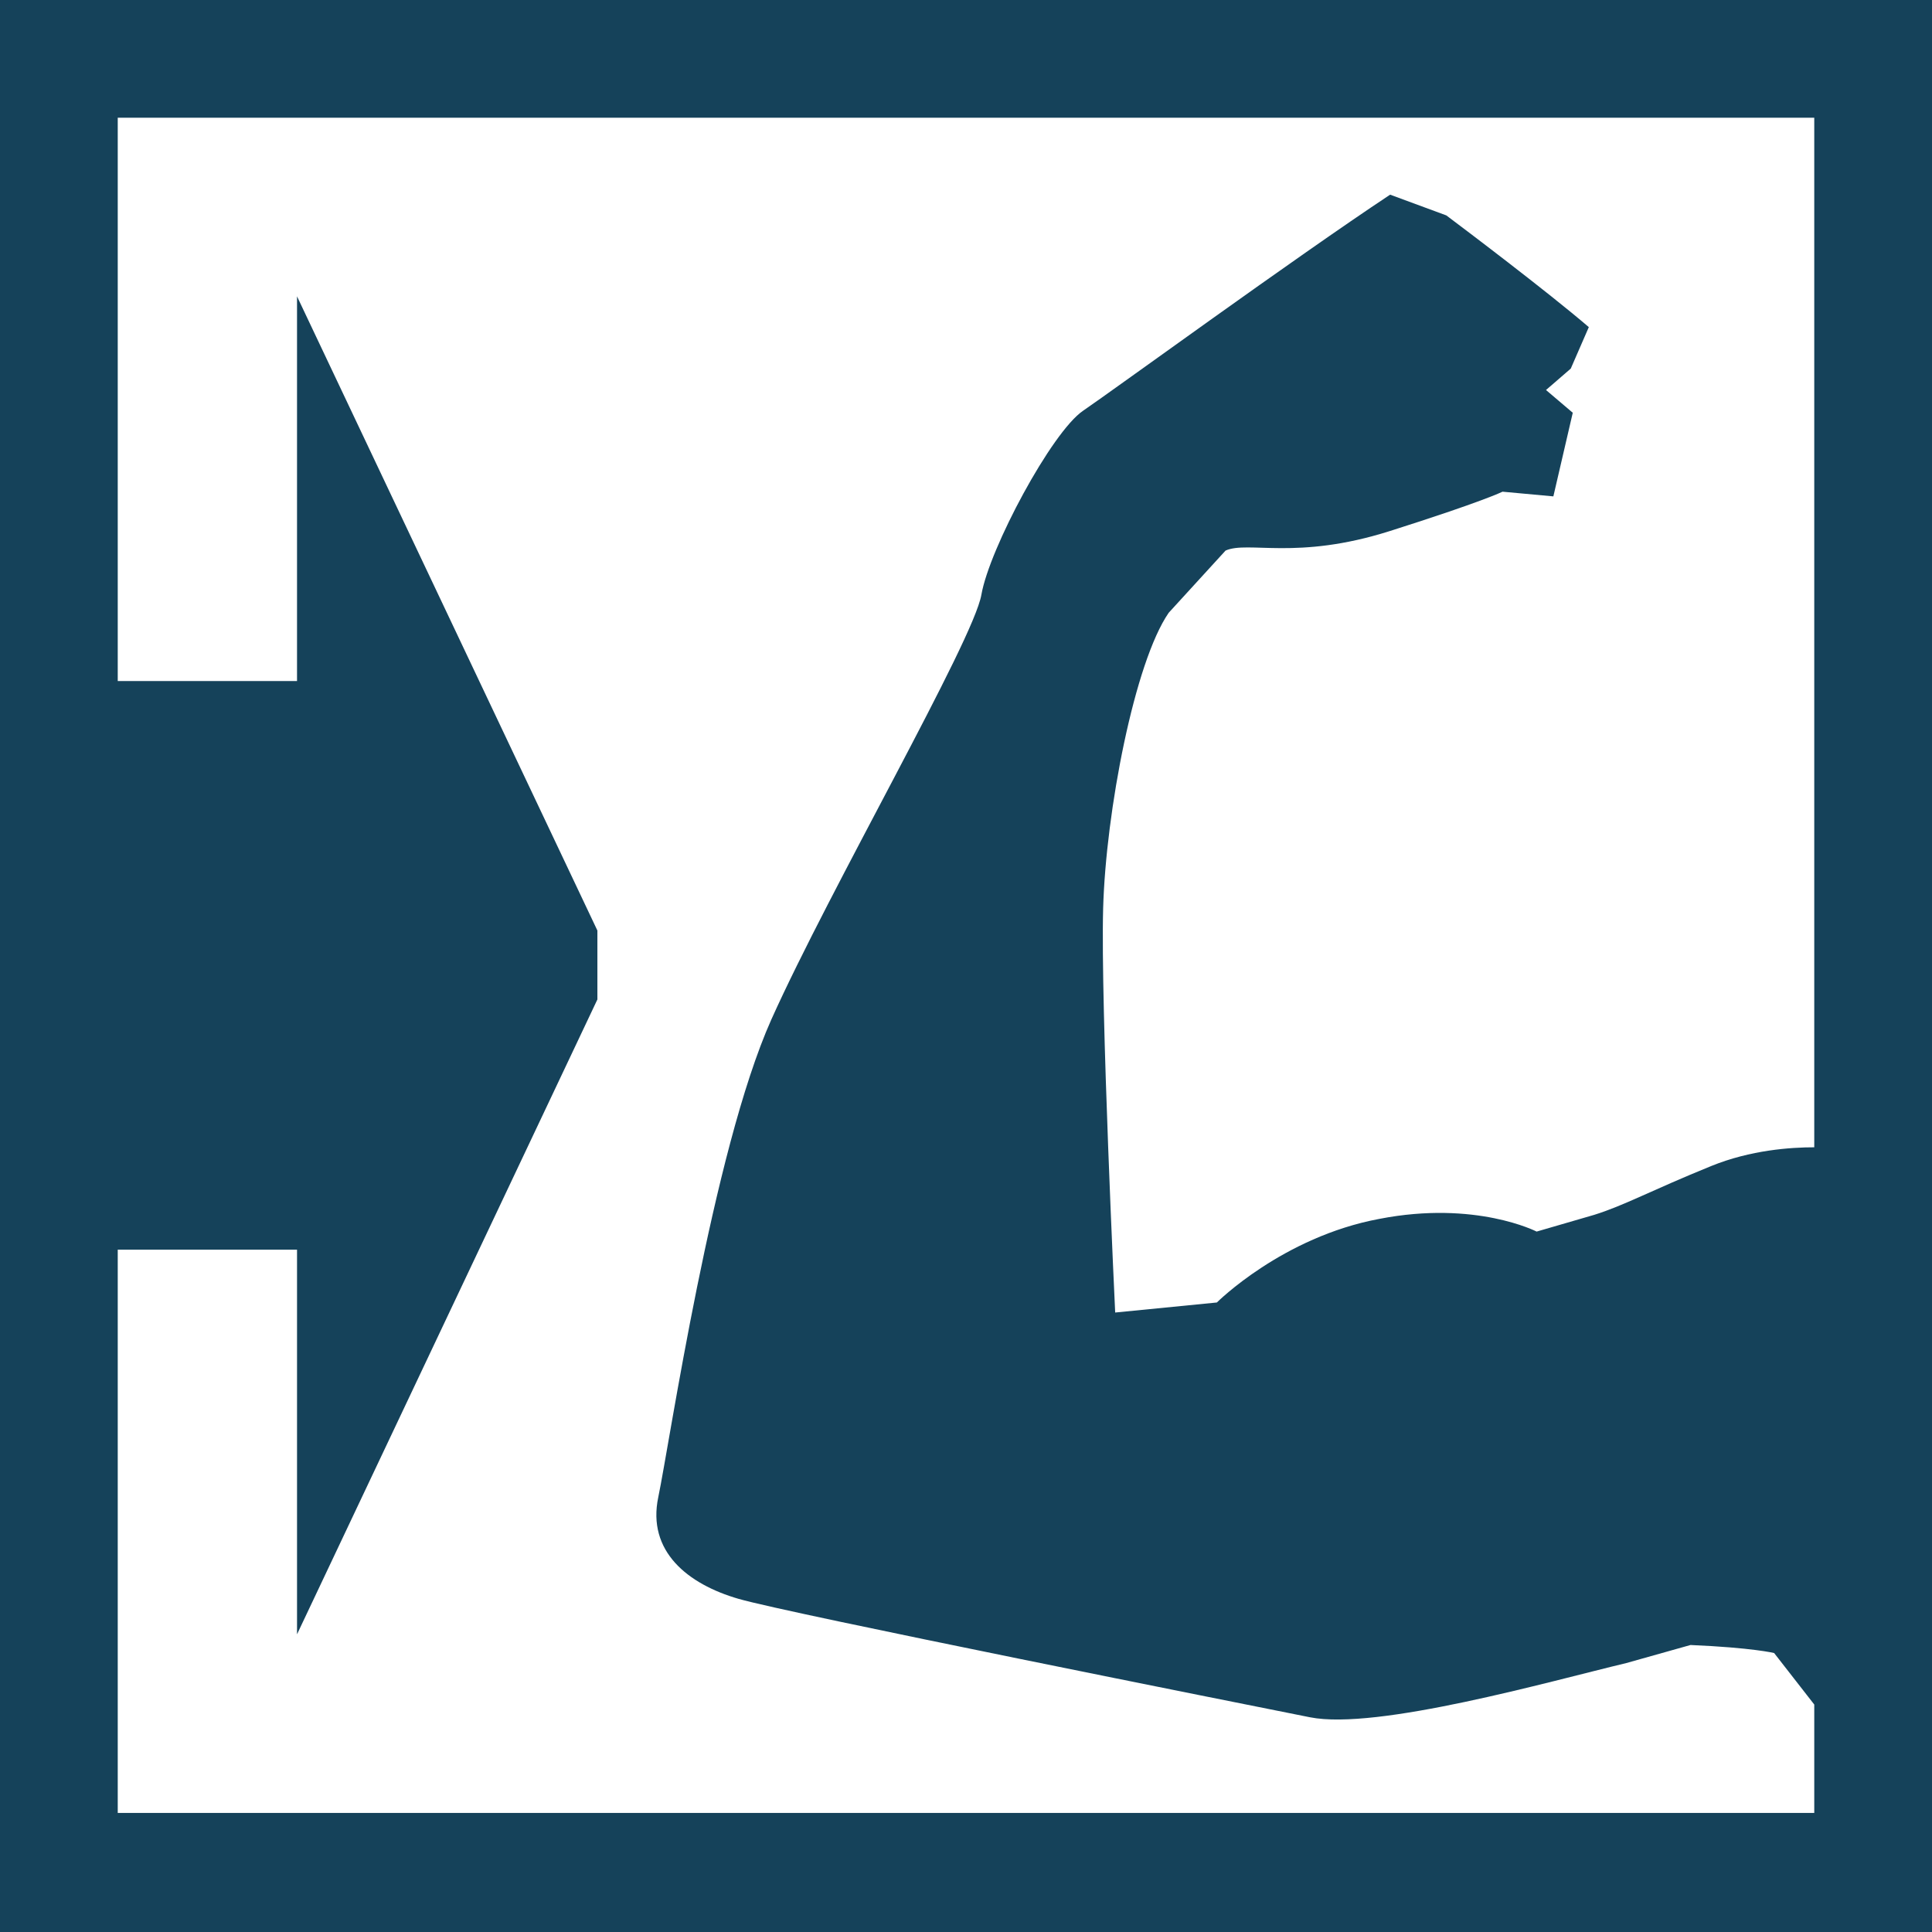 <?xml version="1.0" encoding="UTF-8"?>
<svg id="Livello_1" data-name="Livello 1" xmlns="http://www.w3.org/2000/svg" viewBox="0 0 28.88 28.88">
  <defs>
    <style>
      .cls-1 {
        fill: #15425a;
      }
    </style>
  </defs>
  <path id="icona-braccio" class="cls-1" d="M0,0V28.88H28.88V0H0ZM27.12,17.15c-.35,0-.95,.04-1.54,.28-.91,.37-1.3,.59-1.75,.73l-.86,.25s-.91-.47-2.35-.19c-1.45,.27-2.43,1.25-2.43,1.25l-1.52,.15s-.22-4.59-.18-6.04,.47-3.68,.98-4.42l.85-.93c.34-.15,1.06,.15,2.45-.29,1.39-.44,1.69-.59,1.69-.59l.76,.07,.29-1.25-.4-.34,.37-.32,.27-.62c-.63-.54-1.89-1.49-2.13-1.67l-.84-.31c-1.42,.94-4.12,2.91-4.59,3.23-.47,.32-1.4,2.06-1.52,2.75-.12,.69-2.26,4.39-3.14,6.35-.88,1.97-1.52,6.33-1.69,7.14-.17,.81,.44,1.3,1.2,1.52,.76,.22,7.54,1.57,8.54,1.77,1,.2,3.6-.54,4.73-.81l.96-.27c.93,.04,1.25,.12,1.25,.12l.6,.77v1.62H1.76v-8.42h2.68v5.75l4.49-9.49v-1.03L4.44,4.43v5.75H1.76V1.76H27.12v15.39Z"/>
</svg>